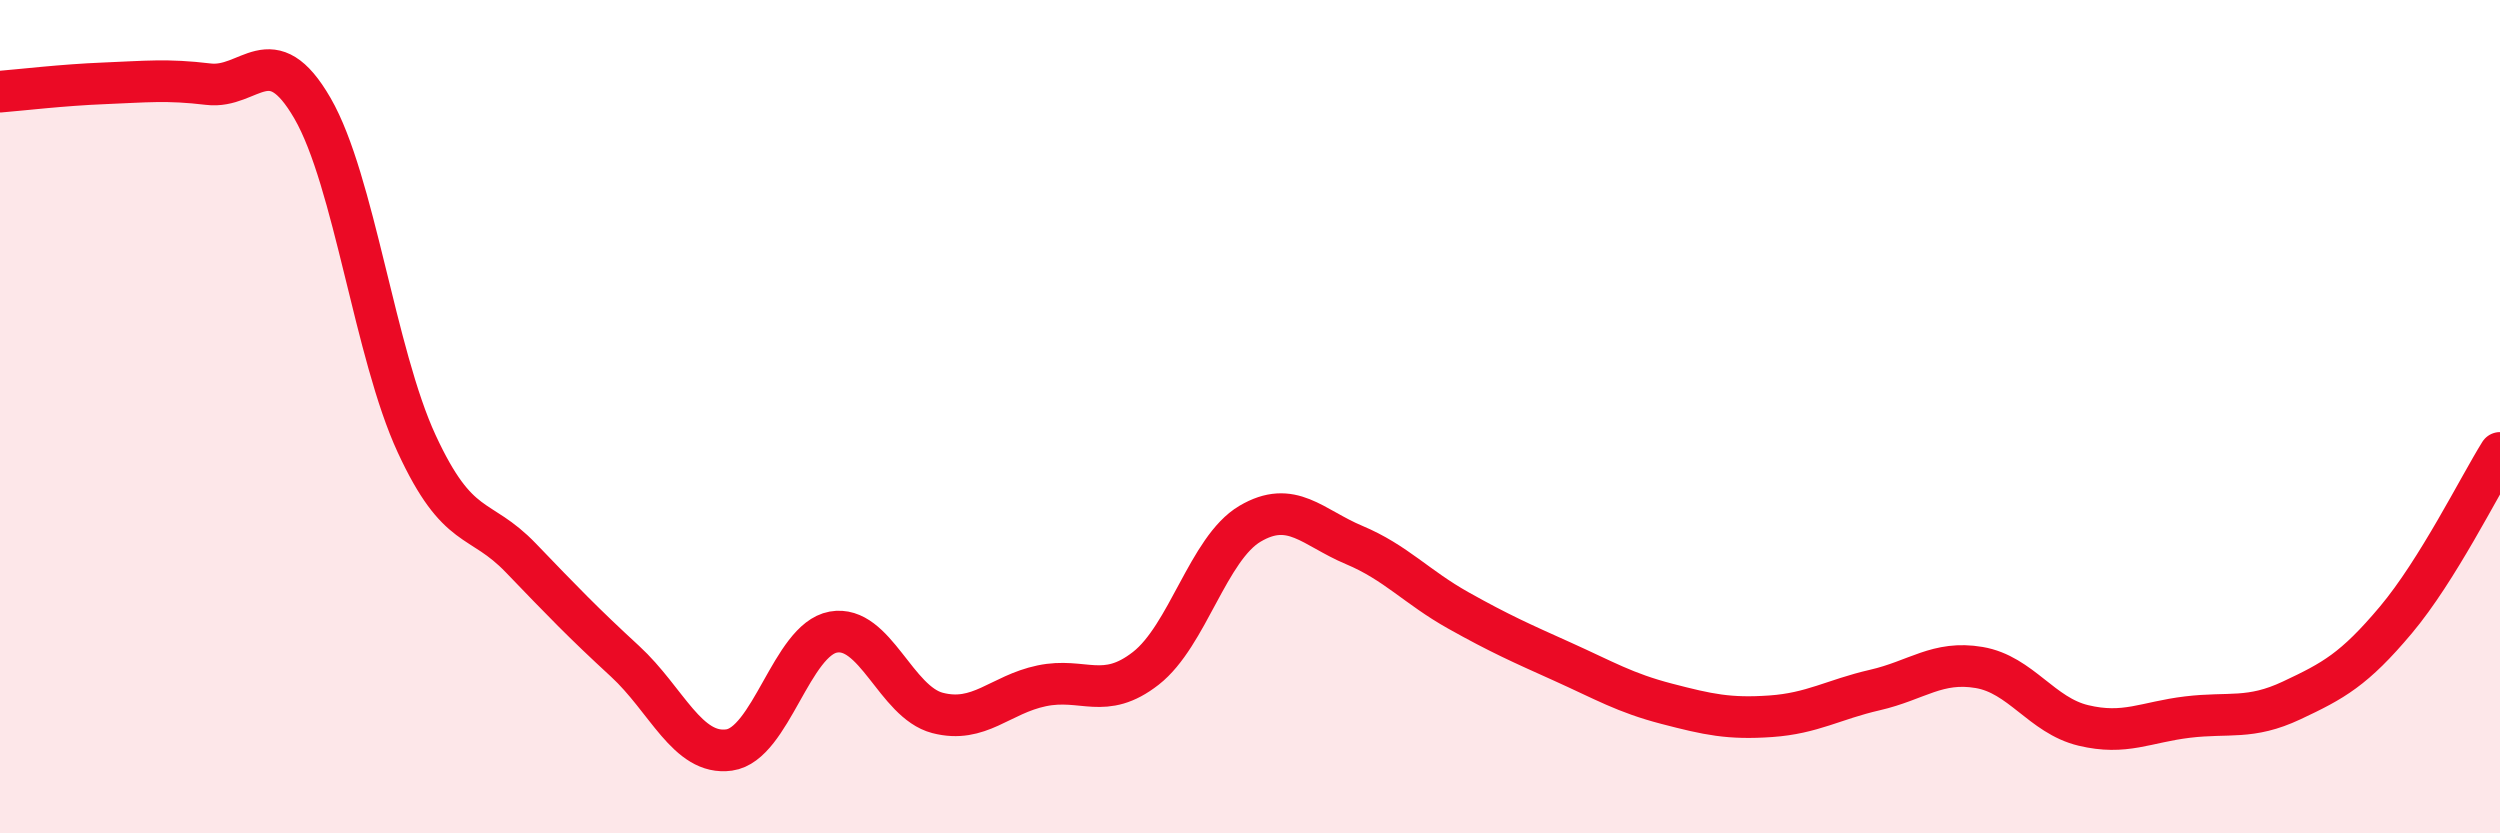 
    <svg width="60" height="20" viewBox="0 0 60 20" xmlns="http://www.w3.org/2000/svg">
      <path
        d="M 0,2.2 C 0.5,2.16 1.5,2.04 2.5,2 C 3.5,1.96 4,1.9 5,2.02 C 6,2.14 6.5,0.87 7.5,2.6 C 8.5,4.33 9,8.49 10,10.65 C 11,12.81 11.5,12.35 12.5,13.39 C 13.5,14.43 14,14.95 15,15.87 C 16,16.79 16.5,18.14 17.5,18 C 18.5,17.86 19,15.35 20,15.17 C 21,14.99 21.5,16.85 22.5,17.11 C 23.5,17.37 24,16.67 25,16.46 C 26,16.25 26.5,16.82 27.5,16.04 C 28.5,15.26 29,13.16 30,12.57 C 31,11.98 31.5,12.66 32.5,13.08 C 33.5,13.5 34,14.09 35,14.65 C 36,15.21 36.5,15.43 37.5,15.88 C 38.5,16.33 39,16.63 40,16.89 C 41,17.15 41.5,17.26 42.5,17.19 C 43.5,17.12 44,16.79 45,16.56 C 46,16.33 46.5,15.85 47.5,16.02 C 48.5,16.19 49,17.17 50,17.41 C 51,17.65 51.5,17.33 52.5,17.21 C 53.5,17.09 54,17.28 55,16.81 C 56,16.34 56.5,16.07 57.5,14.88 C 58.5,13.69 59.5,11.67 60,10.87L60 20L0 20Z"
        fill="#EB0A25"
        opacity="0.1"
        stroke-linecap="round"
        stroke-linejoin="round"
      />
      <path
        d="M 0,2.2 C 0.5,2.16 1.5,2.04 2.5,2 C 3.5,1.96 4,1.9 5,2.02 C 6,2.14 6.5,0.87 7.5,2.6 C 8.5,4.33 9,8.49 10,10.65 C 11,12.81 11.5,12.35 12.5,13.39 C 13.5,14.43 14,14.95 15,15.87 C 16,16.79 16.5,18.14 17.5,18 C 18.5,17.86 19,15.35 20,15.17 C 21,14.99 21.5,16.85 22.5,17.11 C 23.5,17.37 24,16.67 25,16.46 C 26,16.25 26.5,16.82 27.5,16.04 C 28.5,15.26 29,13.16 30,12.57 C 31,11.98 31.5,12.66 32.5,13.08 C 33.5,13.5 34,14.09 35,14.65 C 36,15.21 36.5,15.43 37.5,15.88 C 38.5,16.33 39,16.63 40,16.89 C 41,17.15 41.5,17.26 42.5,17.19 C 43.5,17.12 44,16.79 45,16.56 C 46,16.33 46.5,15.85 47.5,16.02 C 48.5,16.19 49,17.17 50,17.41 C 51,17.65 51.5,17.33 52.5,17.21 C 53.5,17.09 54,17.28 55,16.81 C 56,16.34 56.5,16.07 57.5,14.88 C 58.5,13.69 59.5,11.67 60,10.87"
        stroke="#EB0A25"
        stroke-width="1"
        fill="none"
        stroke-linecap="round"
        stroke-linejoin="round"
      />
    </svg>
  
